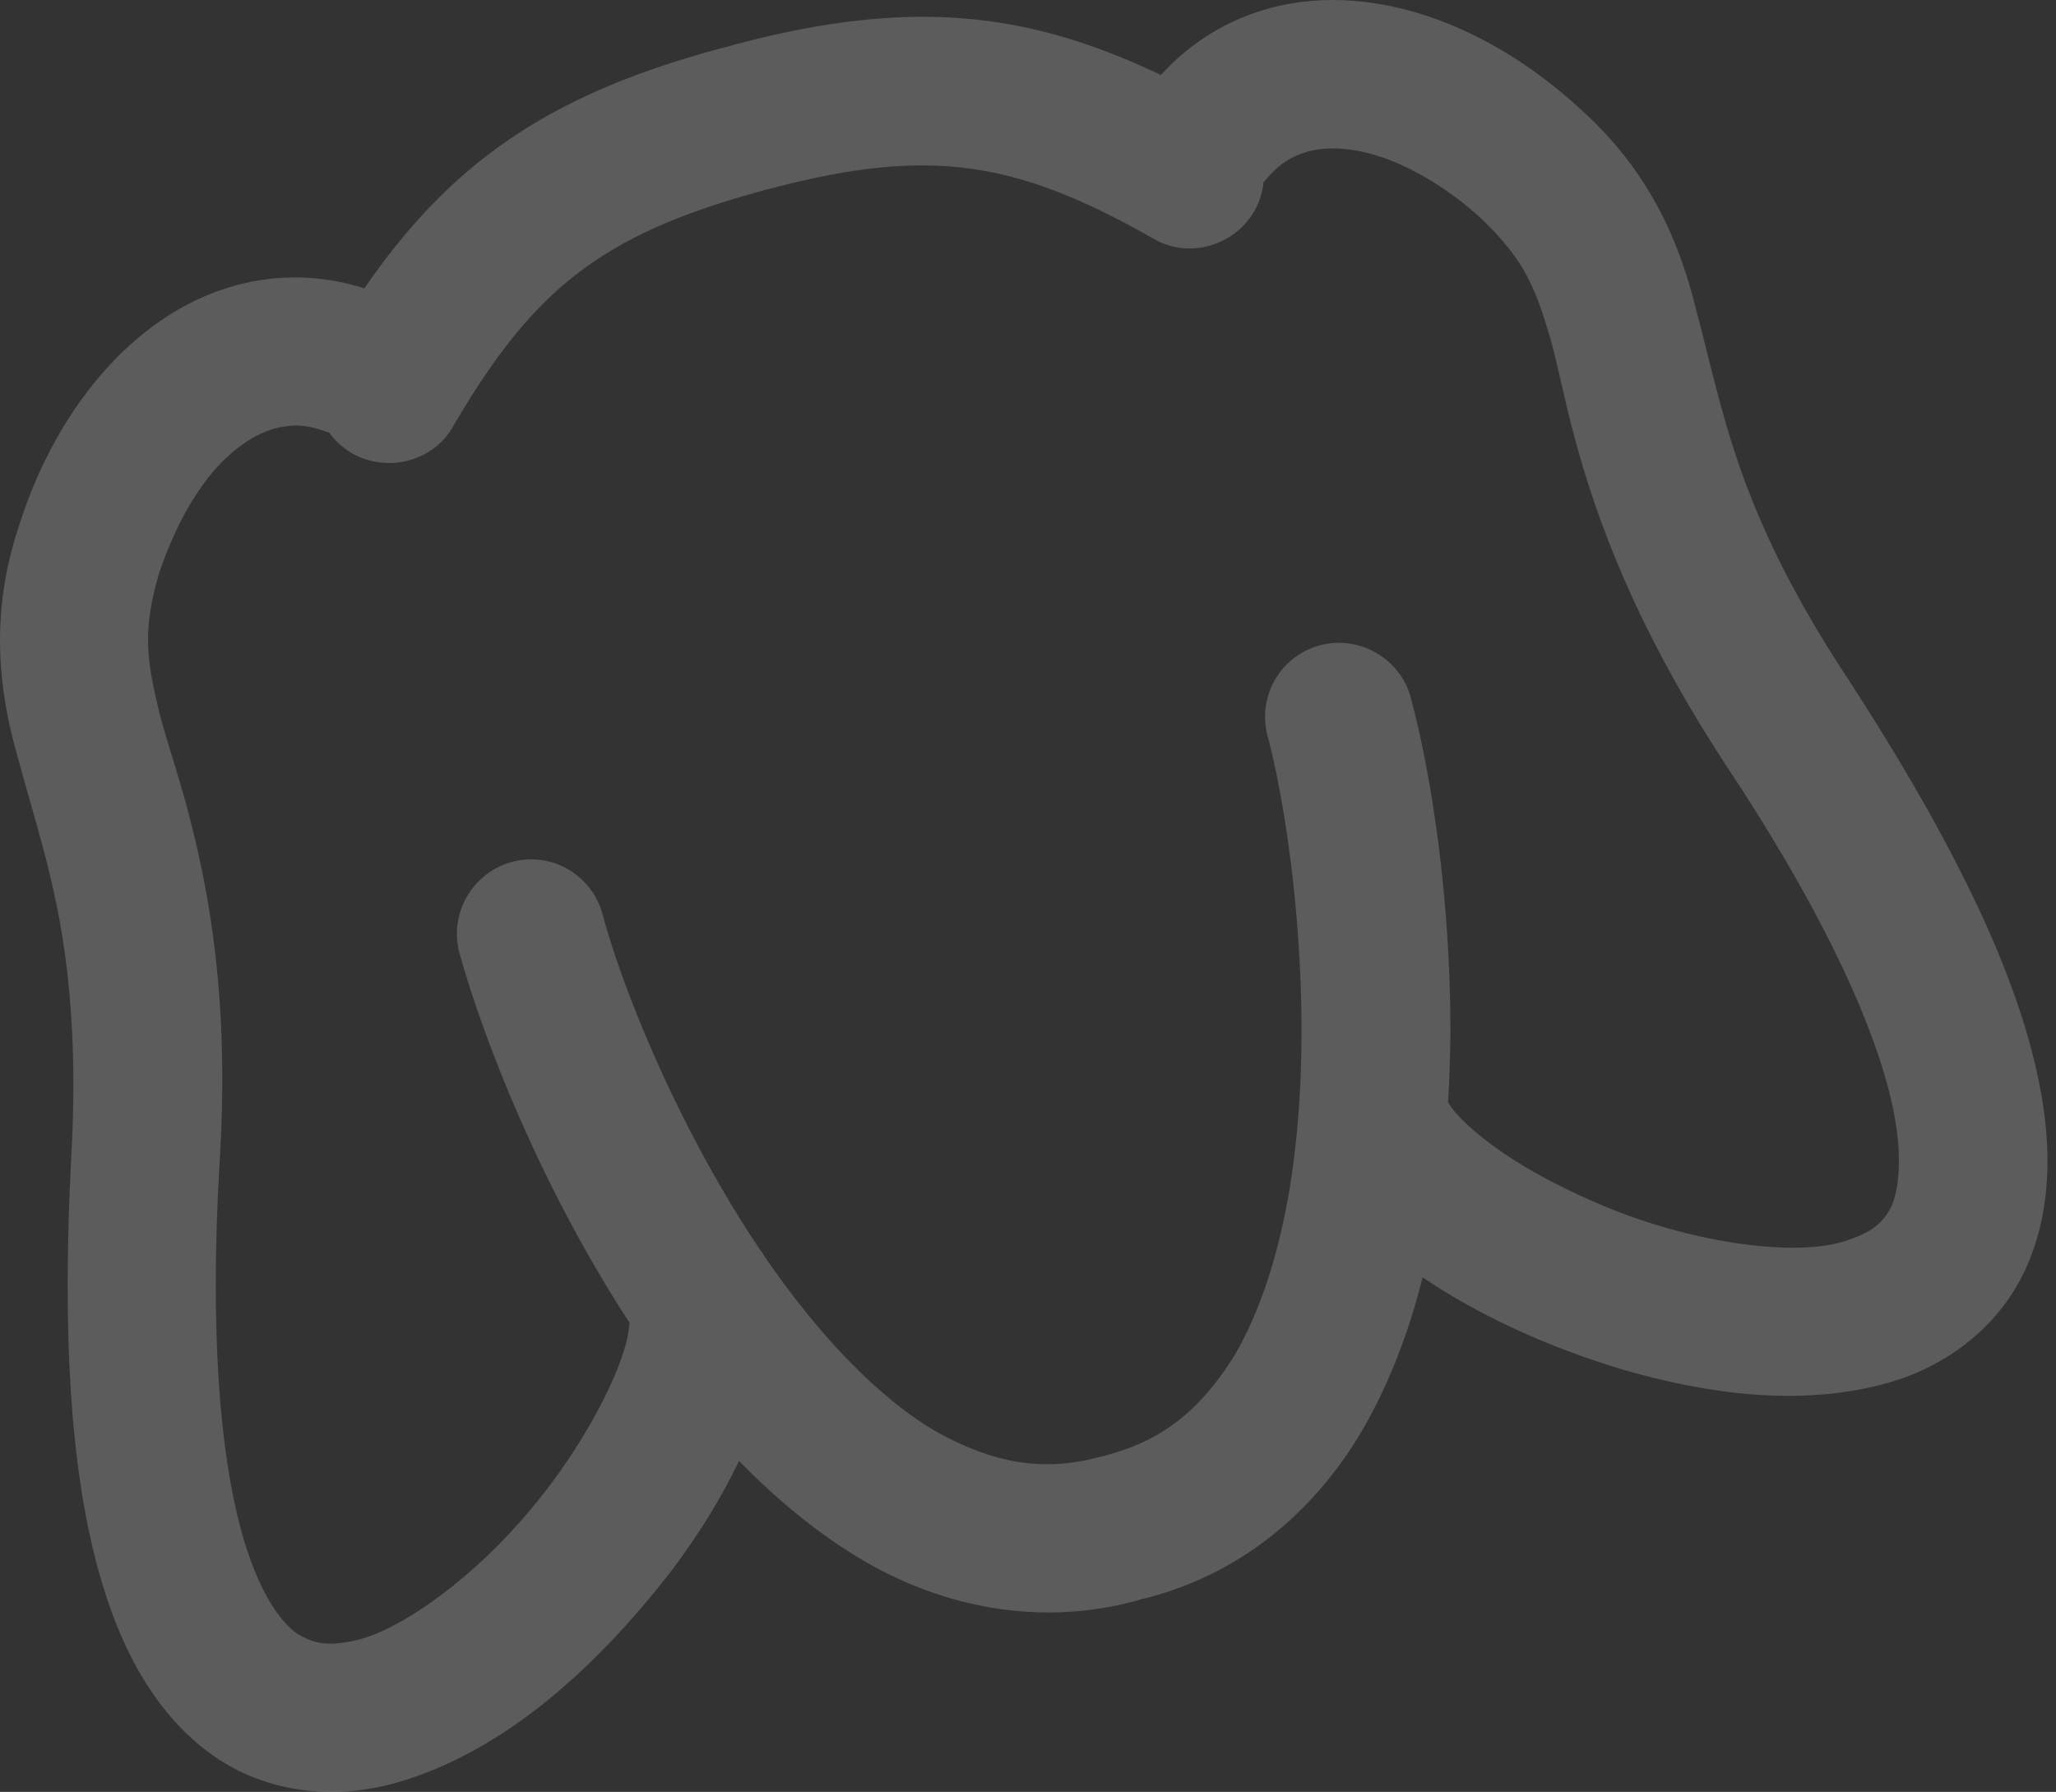 <?xml version="1.0" encoding="UTF-8"?> <svg xmlns="http://www.w3.org/2000/svg" width="218" height="190" viewBox="0 0 218 190" fill="none"><rect x="0" y="0" width="218" height="190" fill="#333333" stroke="none"/> <path opacity="0.2" fill-rule="evenodd" clip-rule="evenodd" d="M37.302 48.053C36.333 47.48 35.528 46.73 34.906 45.868C34.68 45.806 34.456 45.734 34.233 45.651C32.319 44.985 30.917 44.982 29.165 45.428C27.212 45.952 24.817 47.395 22.514 50.104C20.321 52.718 18.296 56.466 16.822 60.933C15.065 67.011 15.561 70.106 16.976 75.891C17.715 78.651 18.813 81.829 19.846 85.689C22.177 94.391 24.4 106.188 23.261 123.63C22.238 141.506 23.373 154.063 25.502 162.014C27.354 168.93 29.848 172.086 31.537 173.238C33.332 174.292 34.709 174.61 37.879 173.896C42.886 172.642 50.465 167.027 56.172 160.156C61.912 153.409 66.105 145.12 66.654 141.102C66.699 140.775 66.725 140.486 66.741 140.241C57.511 126.091 51.417 110.701 48.708 101.028C47.585 96.836 50.142 92.5 54.275 91.392C58.493 90.261 62.769 92.765 63.891 96.958C65.665 103.581 70.172 115.168 76.563 126.072C77.801 128.215 79.119 130.331 80.499 132.386C80.749 132.699 80.977 133.033 81.178 133.385C86.677 141.372 93.109 148.307 99.547 151.954C105.279 155.069 110.427 156.093 116.4 154.535C116.62 154.476 116.841 154.427 117.061 154.388C117.272 154.312 117.487 154.244 117.707 154.185C123.659 152.546 127.605 149.083 131.012 143.518C134.192 138.017 136.335 130.387 137.28 122.191C139.263 105.747 136.787 86.939 134.407 78.053C133.284 73.86 135.736 69.553 139.955 68.422C144.088 67.314 148.469 69.79 149.591 73.982C151.815 82.287 153.818 95.415 153.792 109.617C153.765 112.013 153.686 114.438 153.54 116.874C153.67 117.099 153.844 117.366 154.076 117.665C154.773 118.522 155.892 119.625 157.35 120.747C160.296 123.096 164.55 125.517 169.15 127.486C178.389 131.552 189.669 133.357 195.383 131.67C198.508 130.697 199.621 129.711 200.547 127.927C201.33 126.113 202.016 122.104 200.164 115.189C198.035 107.237 192.765 95.789 182.819 80.853C173.325 66.262 169.251 54.961 166.921 46.259C165.887 42.399 165.25 39.098 164.522 36.377C162.866 30.615 161.727 27.692 157.19 23.301C153.784 20.143 150.055 17.937 146.828 16.776C143.479 15.582 140.684 15.53 138.731 16.054C137.117 16.51 135.797 17.243 134.453 18.783C134.301 18.962 134.143 19.132 133.98 19.295C133.873 20.357 133.551 21.413 132.996 22.398C131.877 24.302 130.119 25.551 128.148 26.079C126.217 26.597 124.064 26.374 122.255 25.278C114.563 20.91 108.732 18.668 102.818 17.872C96.906 17.075 90.566 17.665 81.766 19.978C81.546 20.037 81.325 20.085 81.105 20.125C80.894 20.201 80.679 20.269 80.459 20.328C71.787 22.699 65.897 25.388 61.175 29.036C56.451 32.684 52.521 37.543 48.065 45.168C47.051 47.044 45.293 48.292 43.319 48.822C41.387 49.34 39.241 49.137 37.302 48.053ZM150.841 135.44C149.428 141.073 147.403 146.504 144.546 151.486C139.758 159.711 132.197 166.633 121.777 169.384C121.557 169.443 121.337 169.491 121.117 169.531C120.906 169.607 120.69 169.675 120.47 169.734L120.366 169.762C110.062 172.524 99.944 170.319 91.808 165.625C86.863 162.749 82.412 159.061 78.363 154.903C76.483 158.841 74.036 162.786 71.165 166.596C63.469 176.513 53.609 185.745 41.938 189.052L41.628 189.135C35.543 190.767 28.438 190.266 22.539 186.109C16.647 181.901 12.732 175.096 10.319 166.085C7.506 155.579 6.572 141.611 7.552 122.745C8.431 106.908 6.6 97.496 4.537 89.793C3.614 86.348 2.664 83.219 1.792 79.962C-0.095 73.322 -1.072 65.351 1.843 56.291C3.767 50.014 6.707 44.439 10.598 39.857C14.483 35.324 19.364 31.769 25.095 30.233C29.458 29.063 34.132 29.128 38.634 30.575C42.428 25.046 46.603 20.372 51.553 16.551C58.397 11.267 66.522 7.777 76.389 5.132C76.609 5.073 76.83 5.024 77.05 4.984C77.261 4.909 77.476 4.84 77.696 4.781C87.564 2.136 96.365 1.088 104.911 2.246C111.119 3.081 117.026 5.06 123.096 7.956C126.257 4.438 130.285 2.032 134.662 0.858C140.415 -0.684 146.398 -0.041 152.045 1.936C157.686 3.963 163.017 7.32 167.821 11.794C174.88 18.203 178.01 25.573 179.705 32.307C180.567 35.525 181.297 38.67 182.23 42.155C184.288 49.839 187.305 58.953 196.087 72.2C206.362 88.049 212.534 100.612 215.348 111.118C217.761 120.129 217.771 127.981 214.771 134.573C211.74 141.124 205.838 145.112 199.879 146.709L199.442 146.826C190.635 149.098 180.989 147.833 171.906 145.172C164.227 142.86 156.856 139.512 150.841 135.44Z" fill="white"></path> </svg> 